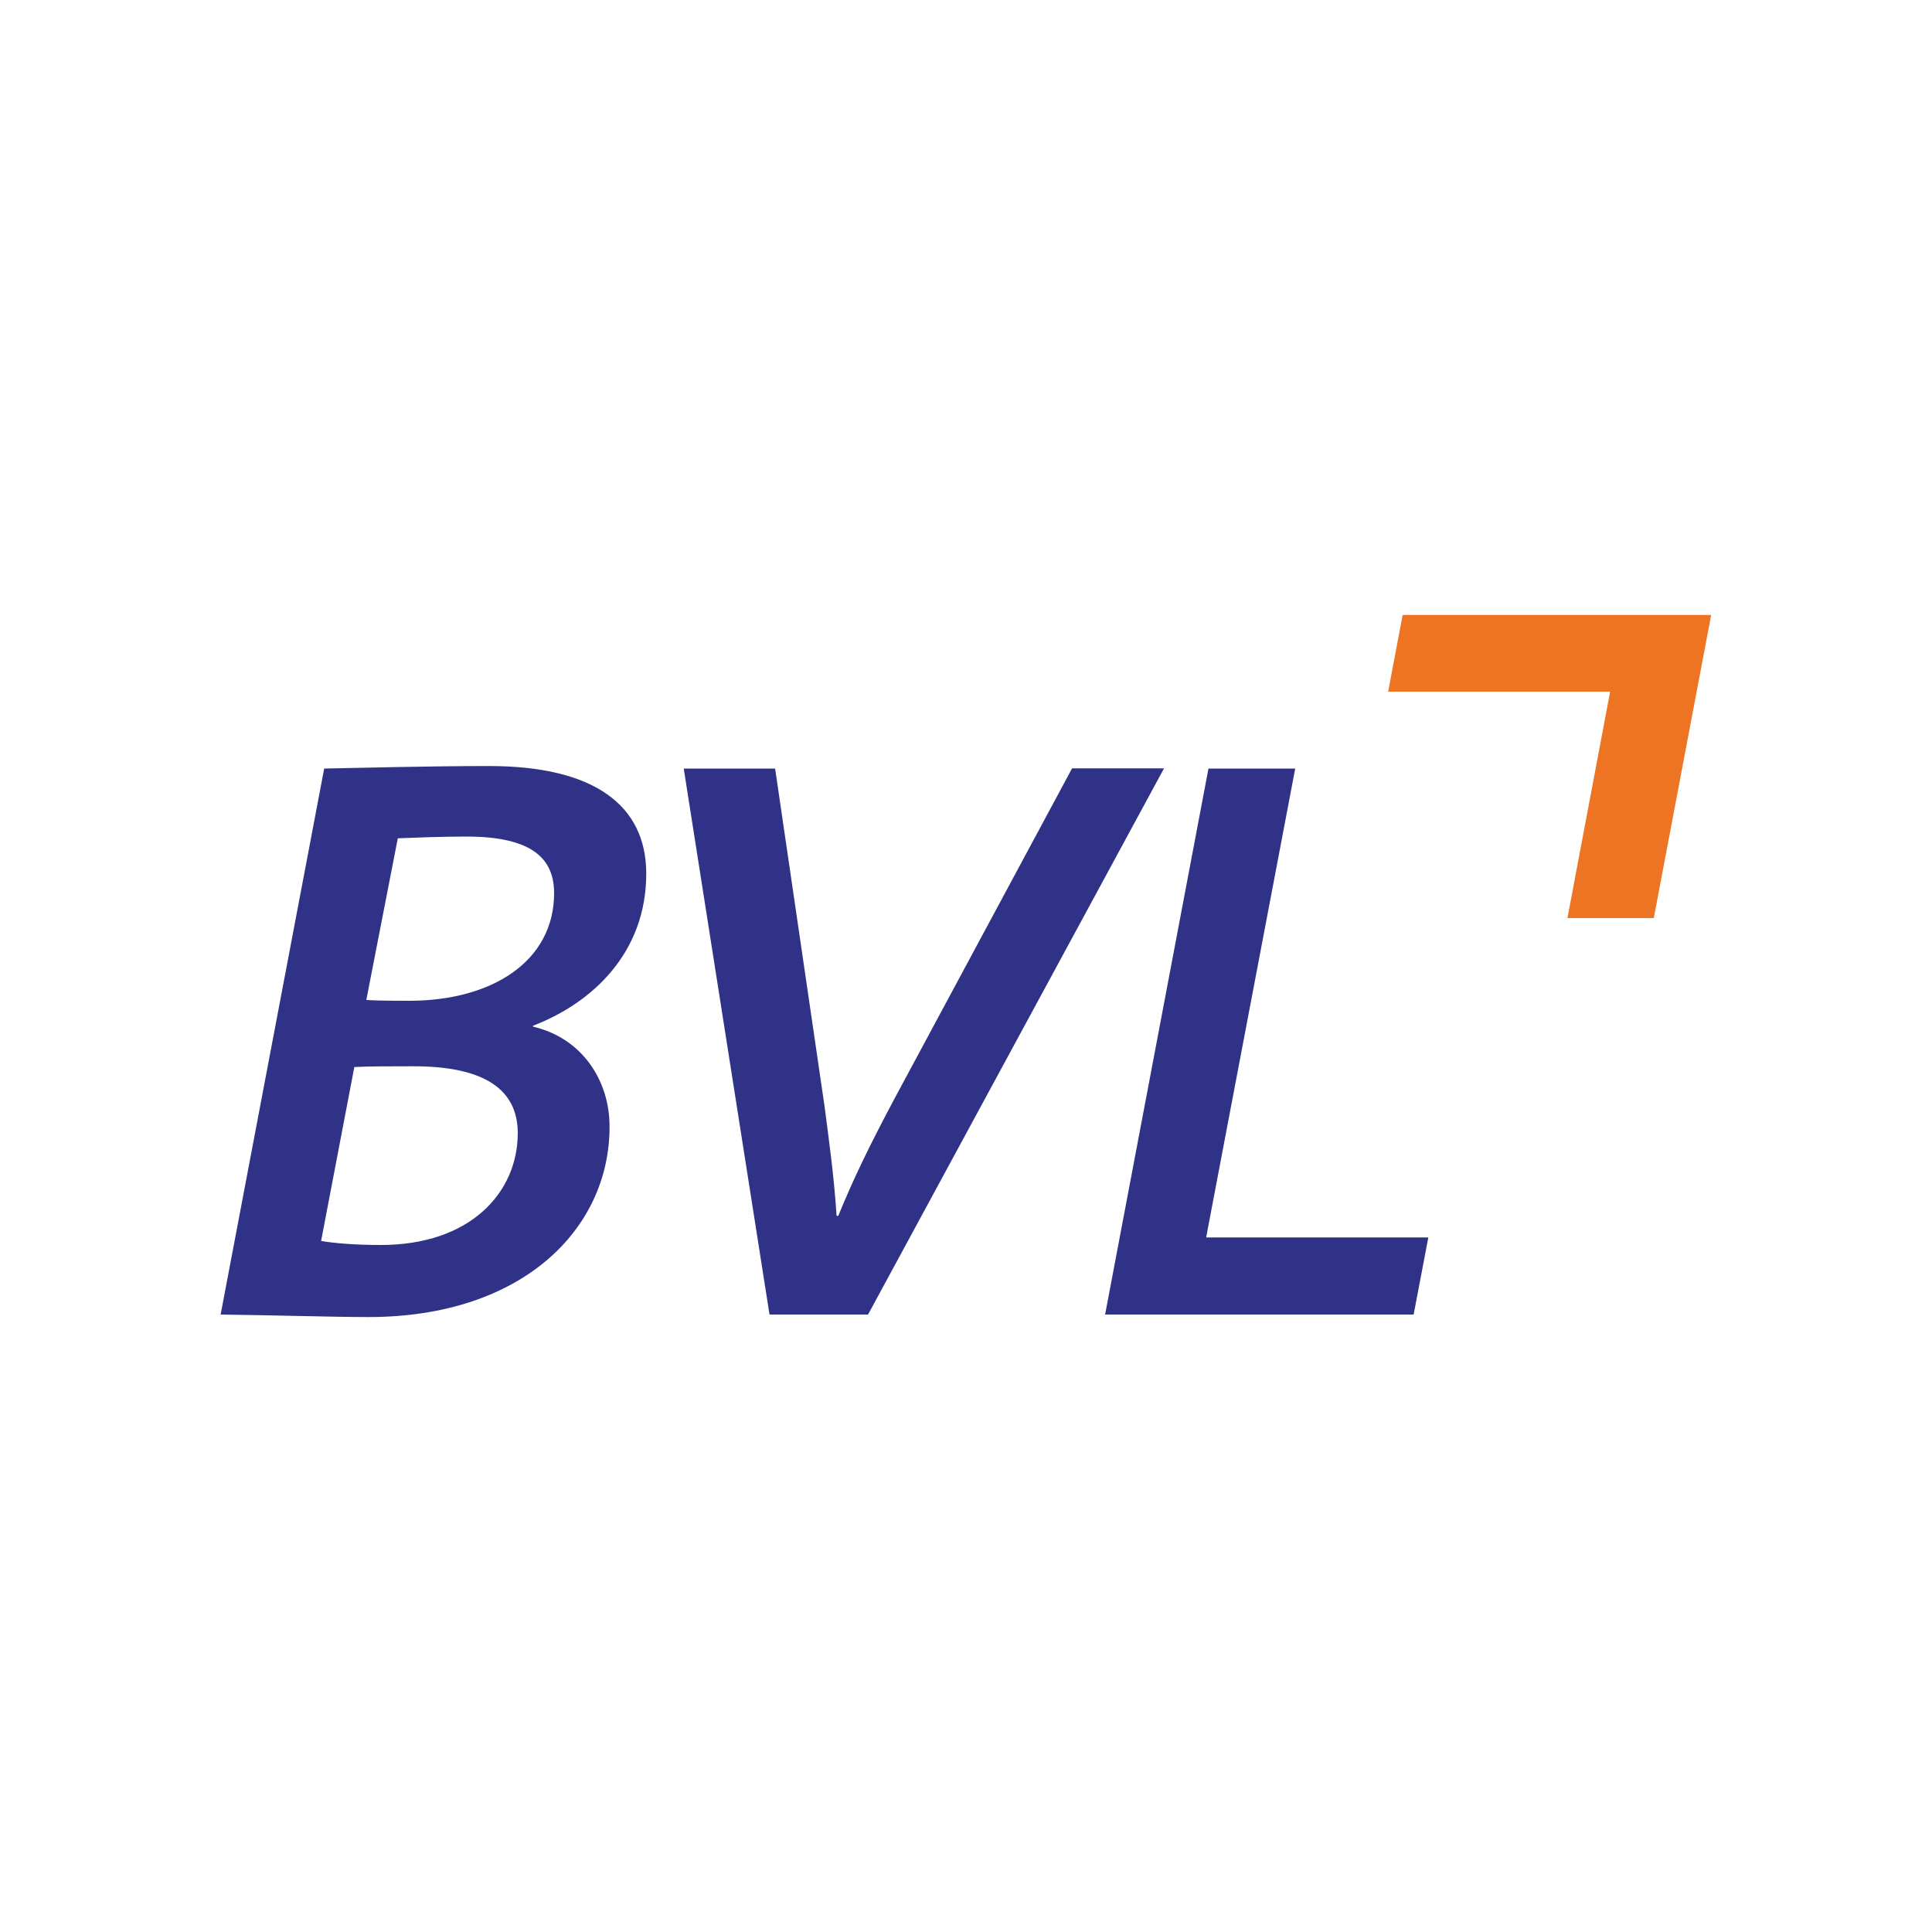 <?xml version="1.0" encoding="utf-8"?>
<!-- Generator: Adobe Illustrator 24.2.0, SVG Export Plug-In . SVG Version: 6.00 Build 0)  -->
<svg version="1.1" id="Layer_1" xmlns="http://www.w3.org/2000/svg" xmlns:xlink="http://www.w3.org/1999/xlink" x="0px" y="0px"
	 viewBox="0 0 1000 1000" style="enable-background:new 0 0 1000 1000;" xml:space="preserve">
<style type="text/css">
	.st0{fill:#3660AD;}
	.st1{fill:#2F3287;}
	.st2{fill:#ED7423;}
</style>
<g>
	<path class="st1" d="M275.9,531.4v-0.5c30.6-11.7,58.6-37.7,58.6-78.7c0-35.6-27.3-55.7-81.3-55.7c-31.8,0-63.6,0.9-85.4,1.3
		l-53.6,282.6c30.6,0.4,58.6,1.3,76.6,1.3c79.6,0,124.7-45.6,124.7-98.4C315.6,559,301,537.2,275.9,531.4 M197.2,644.4
		c-13.4,0-24.3-0.9-31-2.1l17.2-90c6.3-0.4,20.1-0.4,30.6-0.4c36.9,0,54,12.1,54,34.7C267.9,617.5,243.2,644.4,197.2,644.4
		 M211.8,518c-8.4,0-14.7,0-22.2-0.4l16.3-83.7c10.4-0.4,22.6-0.9,35.6-0.9c34.3,0,45.3,11.7,45.3,29.3
		C286.8,497.4,254.9,518,211.8,518"/>
	<path class="st1" d="M449.3,680.4h-51l-44.4-282.6h47.3L426.7,572c2.1,16.3,5,36.4,6.3,57.3h0.9c8-19.7,16.7-37.3,28.9-60.3
		l92.1-171.3h47.6L449.3,680.4z"/>
	<polygon class="st1" points="731.7,680.4 572,680.4 625.5,397.8 670.4,397.8 624.3,640.5 739.3,640.5 	"/>
	<polygon class="st2" points="726,318.3 885.7,318.3 856,475.2 811.3,475.2 833.4,358 718.5,358 	"/>
</g>
</svg>
